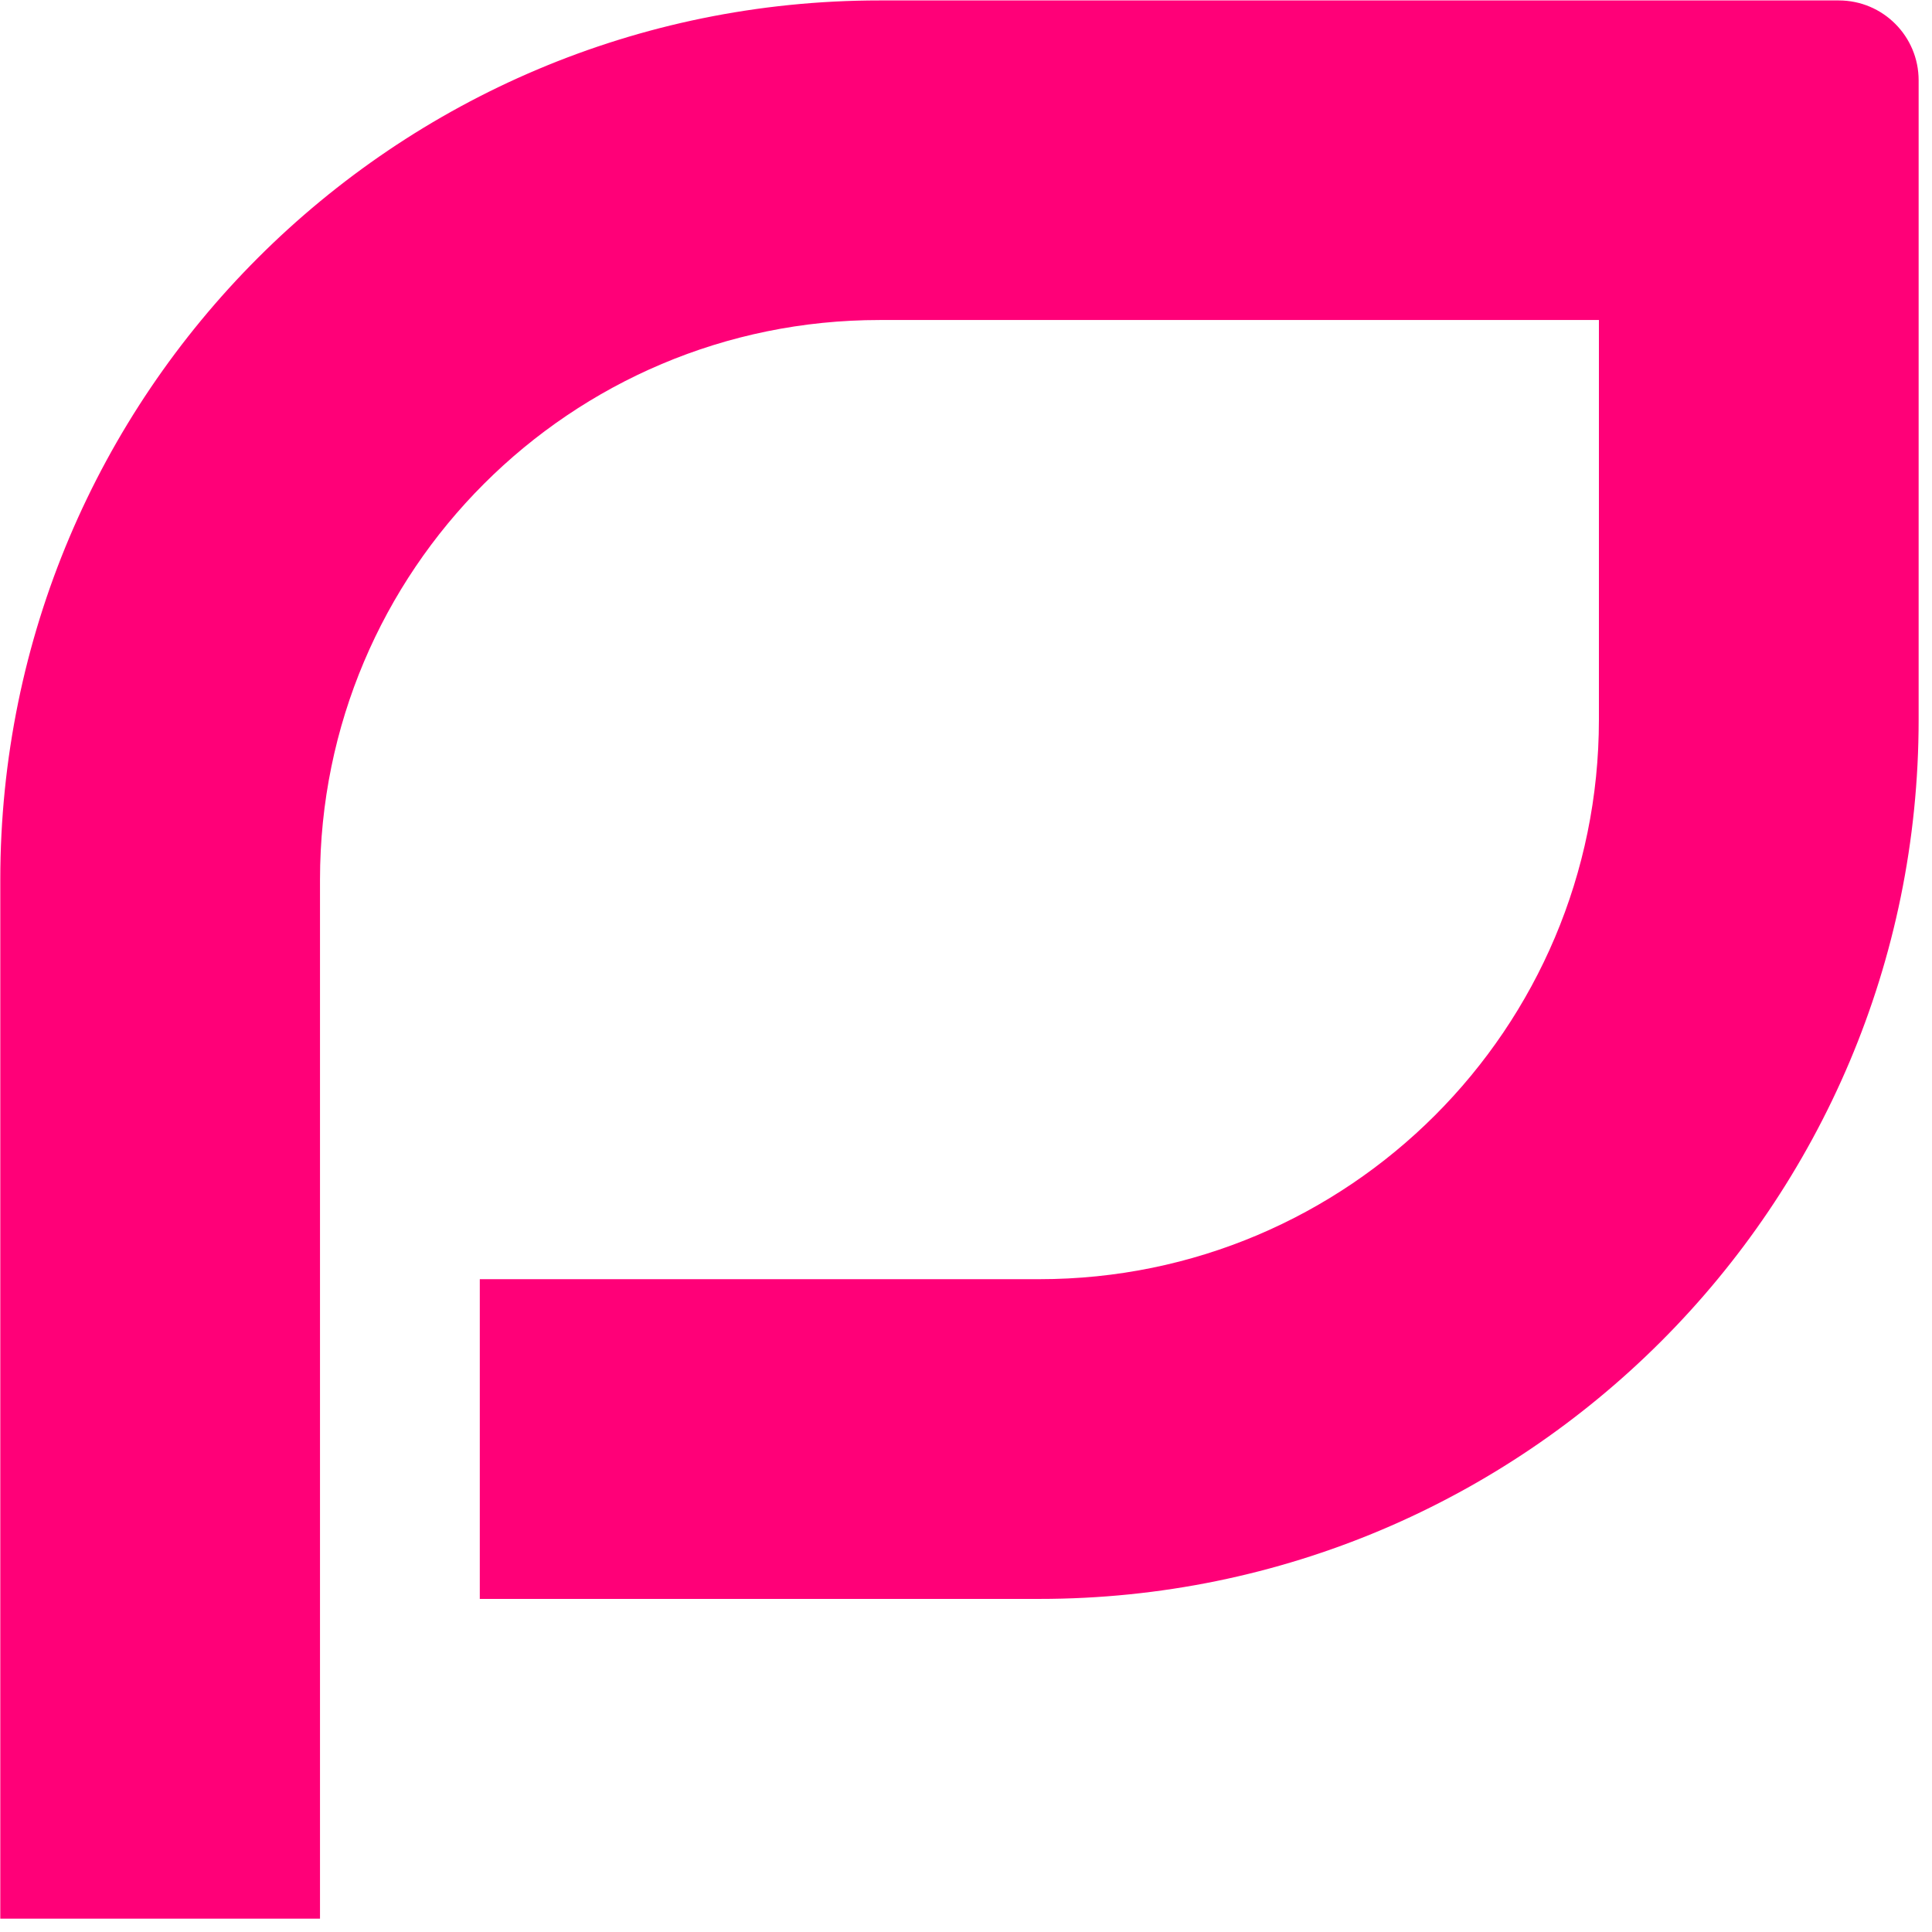 <?xml version="1.0" encoding="UTF-8"?> <svg xmlns="http://www.w3.org/2000/svg" width="133" height="133" viewBox="0 0 133 133" fill="none"> <path d="M0.02 60.55V132.08H22.029V60.55C22.029 39.28 39.27 22.03 60.55 22.03H110.07V49.54C110.07 70.81 92.829 88.06 71.549 88.06H33.029V110.07H71.549C104.98 110.07 132.08 82.97 132.08 49.54V5.53C132.08 2.49 129.62 0.03 126.58 0.03H60.55C27.119 0.03 0.02 27.13 0.02 60.56V60.55Z" fill="#FF0078"></path> </svg> 